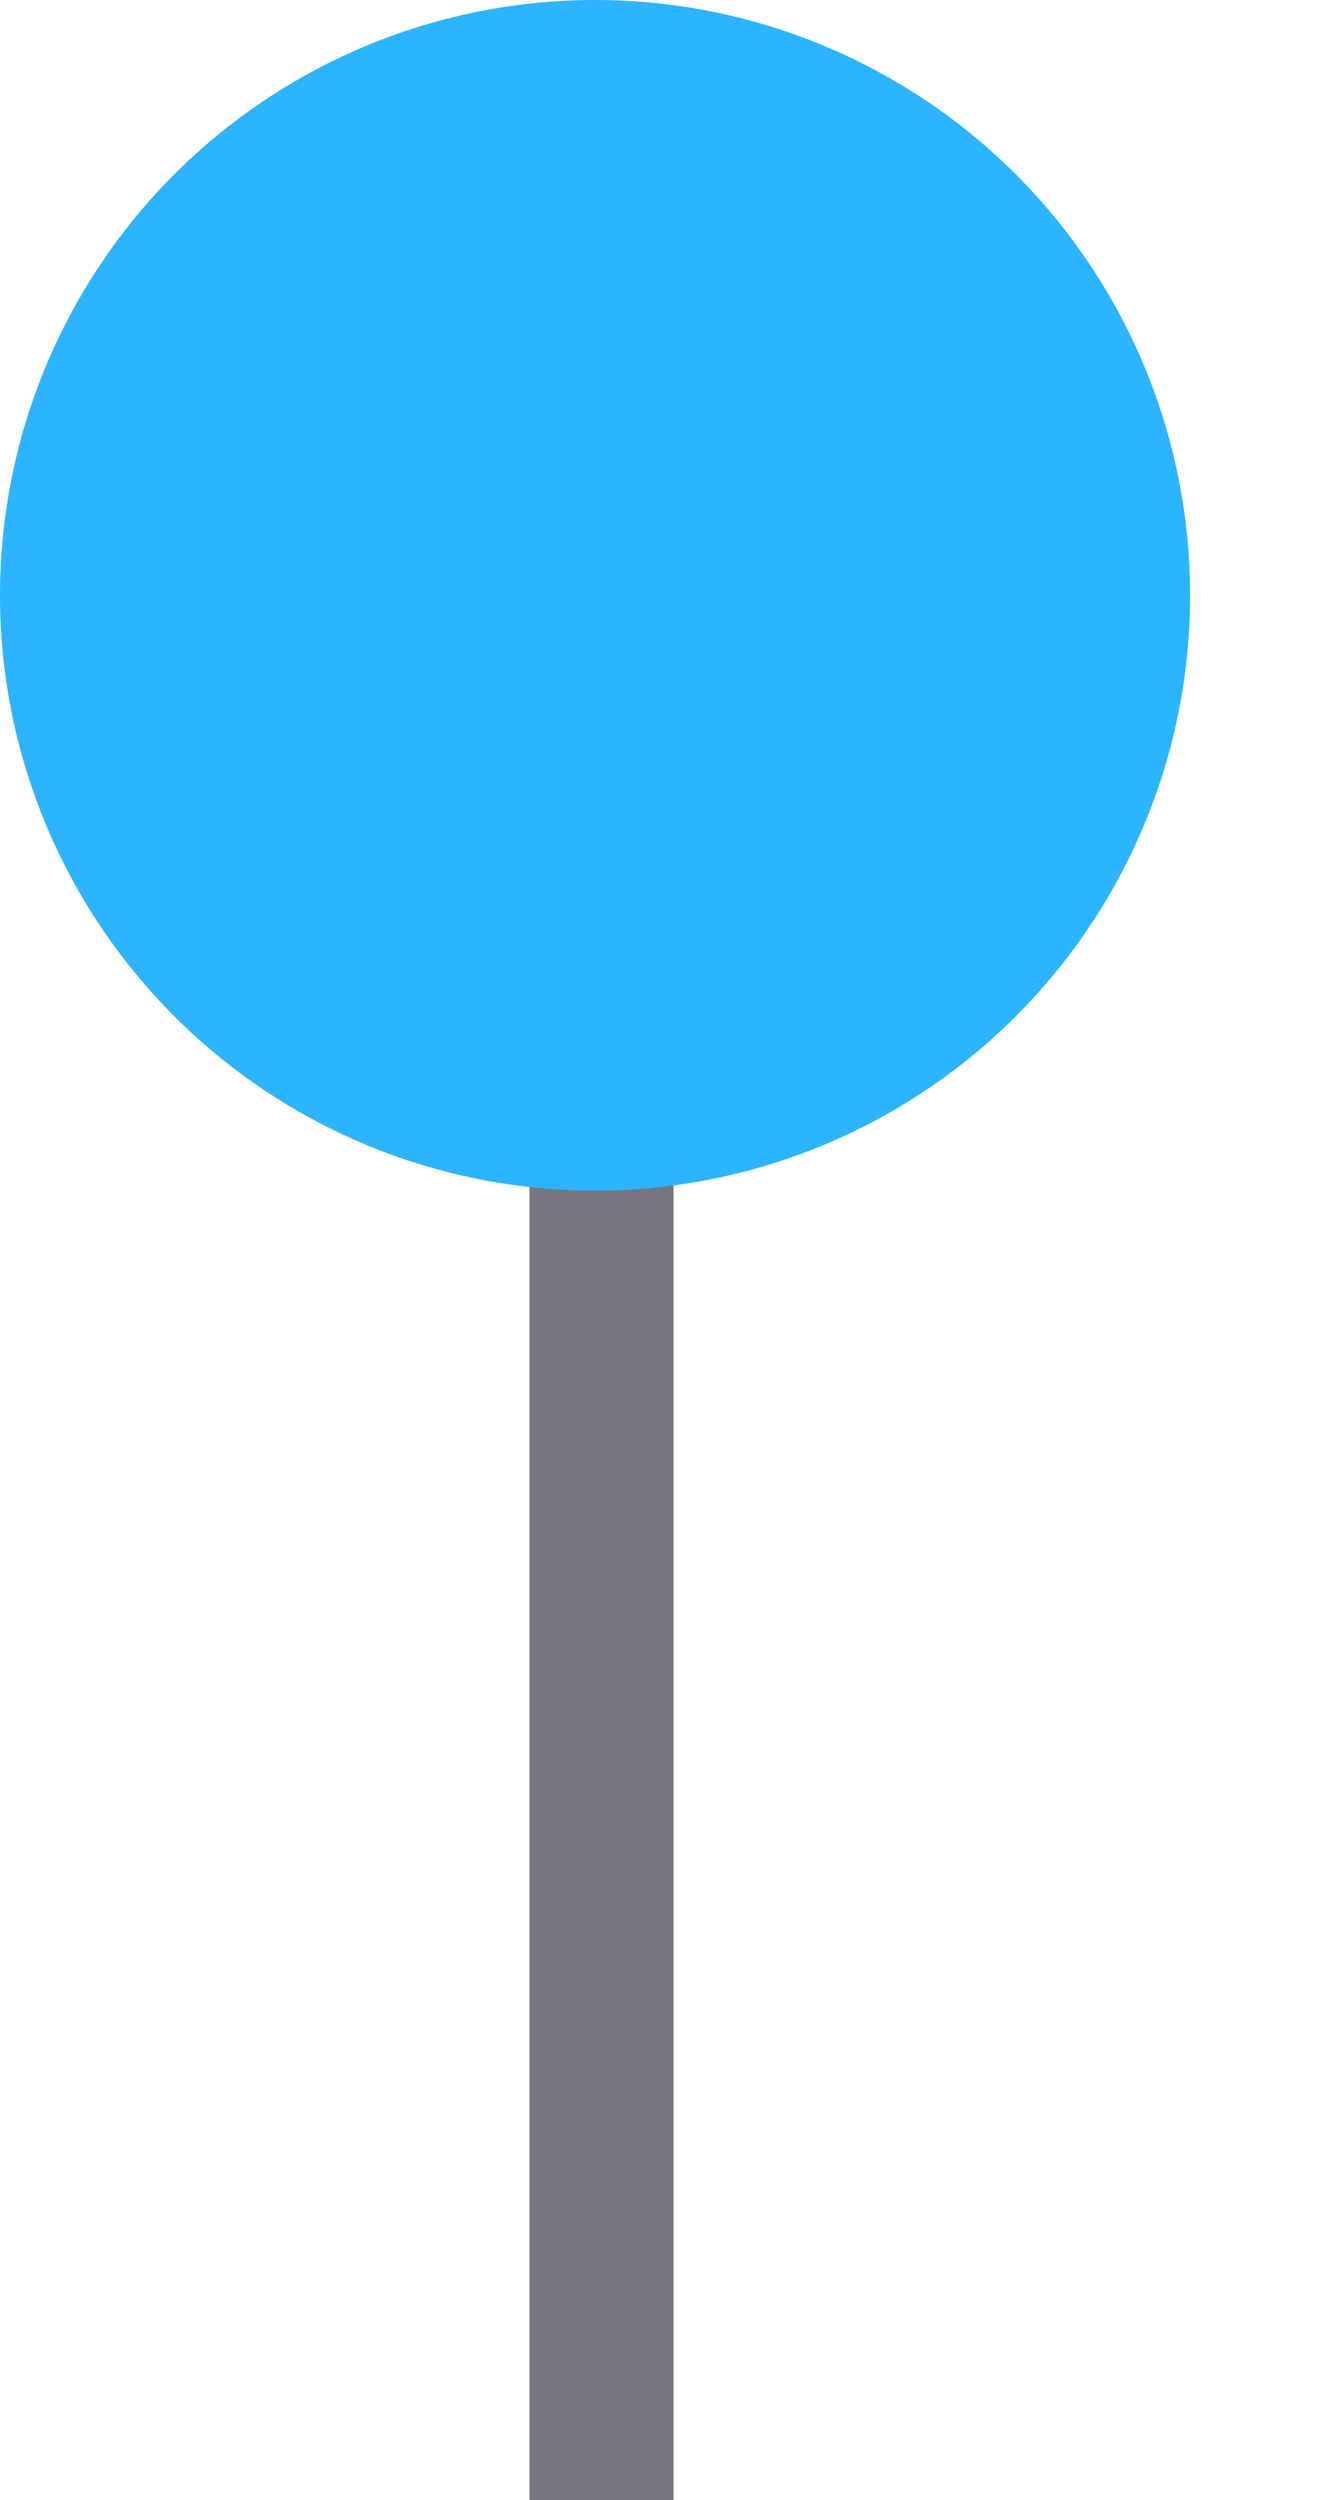<?xml version="1.0" encoding="UTF-8"?> <svg xmlns="http://www.w3.org/2000/svg" width="9" height="17" viewBox="0 0 9 17" fill="none"><line x1="4.092" y1="3.771" x2="4.092" y2="17" stroke="#767681" stroke-width="0.98"></line><circle cx="4.048" cy="4.048" r="4.048" fill="#2CB4FE"></circle></svg> 
